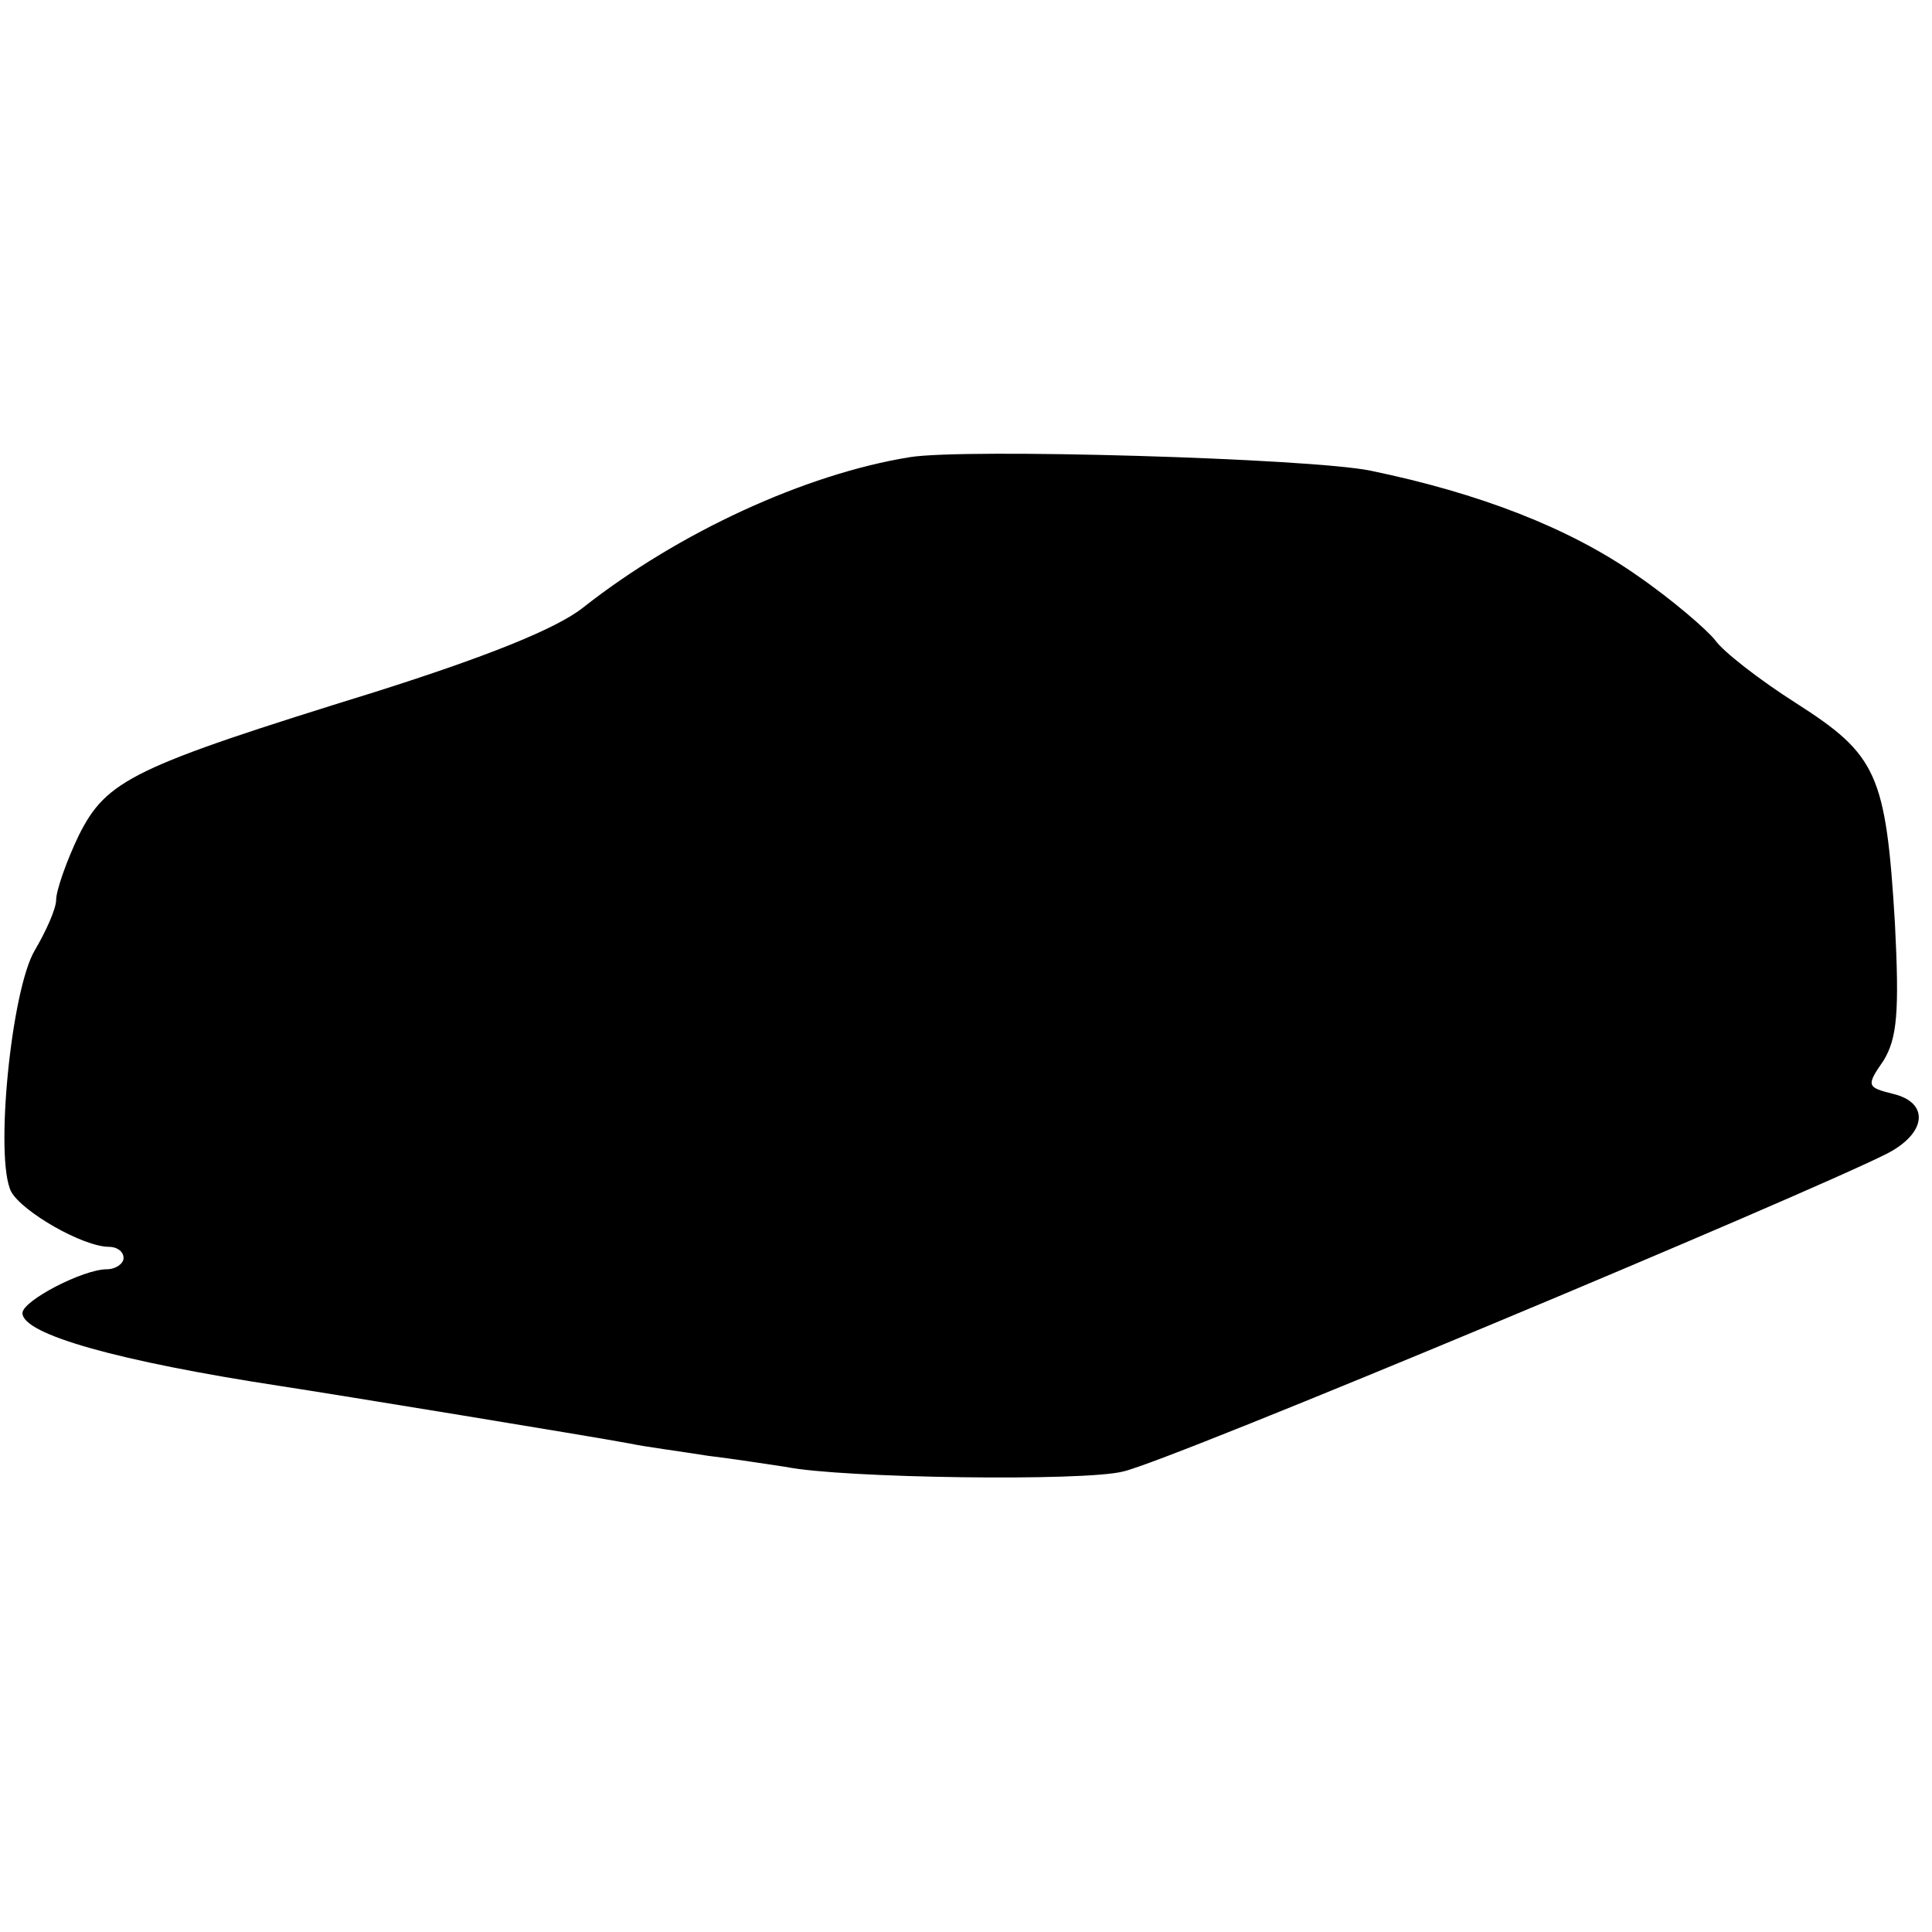 <?xml version="1.0" standalone="no"?>
<!DOCTYPE svg PUBLIC "-//W3C//DTD SVG 20010904//EN"
 "http://www.w3.org/TR/2001/REC-SVG-20010904/DTD/svg10.dtd">
<svg version="1.0" xmlns="http://www.w3.org/2000/svg"
 width="172pt" height="172pt" viewBox="0 0 172 172"
 preserveAspectRatio="xMidYMid meet">
<g transform="translate(0,172) scale(0.1,-0.1)"
fill="#000000" stroke="none">
<path d="M810 1313 c-93 -15 -206 -67 -291 -134 -24 -19 -87 -44 -185 -75
-216 -67 -239 -78 -264 -128 -11 -23 -20 -49 -20 -57 0 -8 -9 -28 -19 -45 -21
-35 -36 -186 -21 -215 10 -18 64 -49 87 -49 7 0 13 -4 13 -10 0 -5 -7 -10 -15
-10 -21 0 -75 -28 -75 -39 0 -19 86 -43 230 -65 46 -7 278 -45 310 -51 14 -3
45 -7 70 -11 25 -3 56 -8 70 -10 49 -10 266 -13 300 -4 41 9 607 246 680 283
35 18 38 45 6 53 -24 6 -25 7 -9 30 12 20 14 43 10 122 -8 133 -16 150 -88
196 -33 21 -65 46 -72 56 -7 9 -38 36 -70 58 -60 42 -140 73 -237 93 -54 11
-361 20 -410 12z"/>
</g>
</svg>

